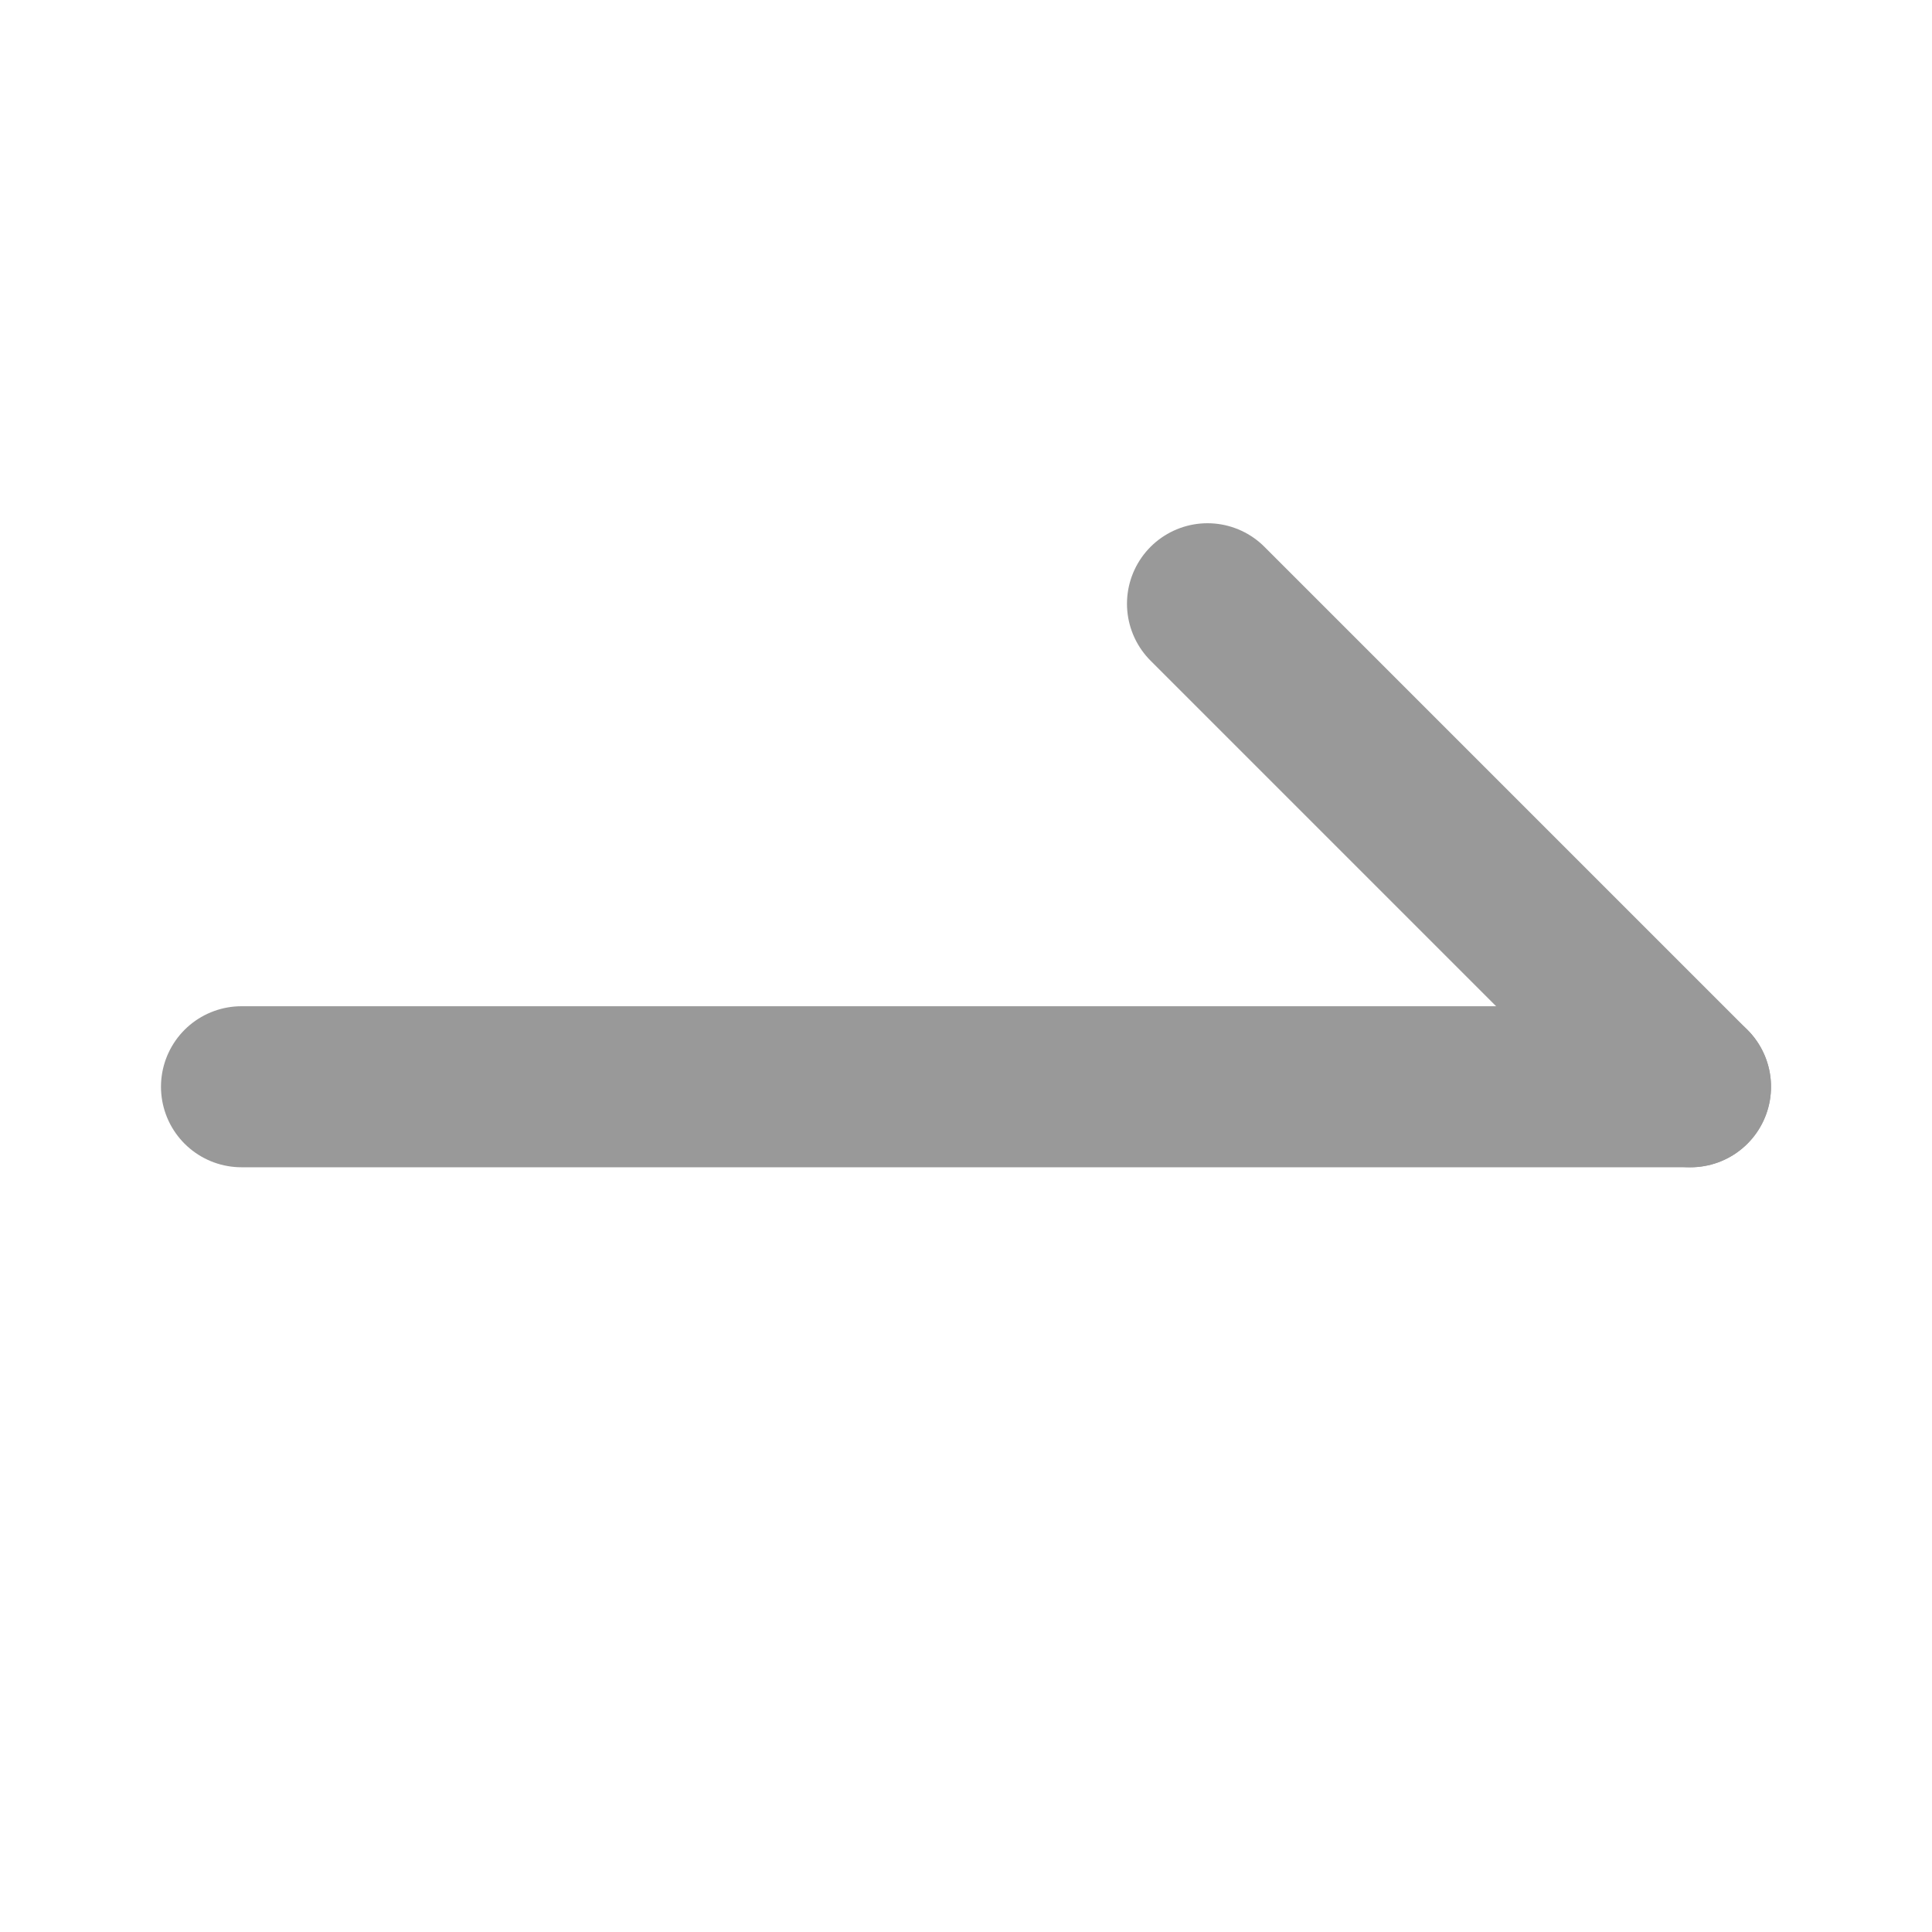 <svg width="20" height="20" viewBox="0 0 20 20" fill="#28B072" xmlns="http://www.w3.org/2000/svg">
<g id="Switch (&#229;&#136;&#135;&#230;&#141;&#162;)">
<path id="Vector" d="M17.5 11.25H2.5" stroke="#999999" stroke-width="1.667" stroke-linecap="round" stroke-linejoin="round"/>
<path id="Vector_2" d="M12.5 6.25L17.5 11.25" stroke="#999999" stroke-width="1.667" stroke-linecap="round" stroke-linejoin="round"/>
</g>
</svg>
